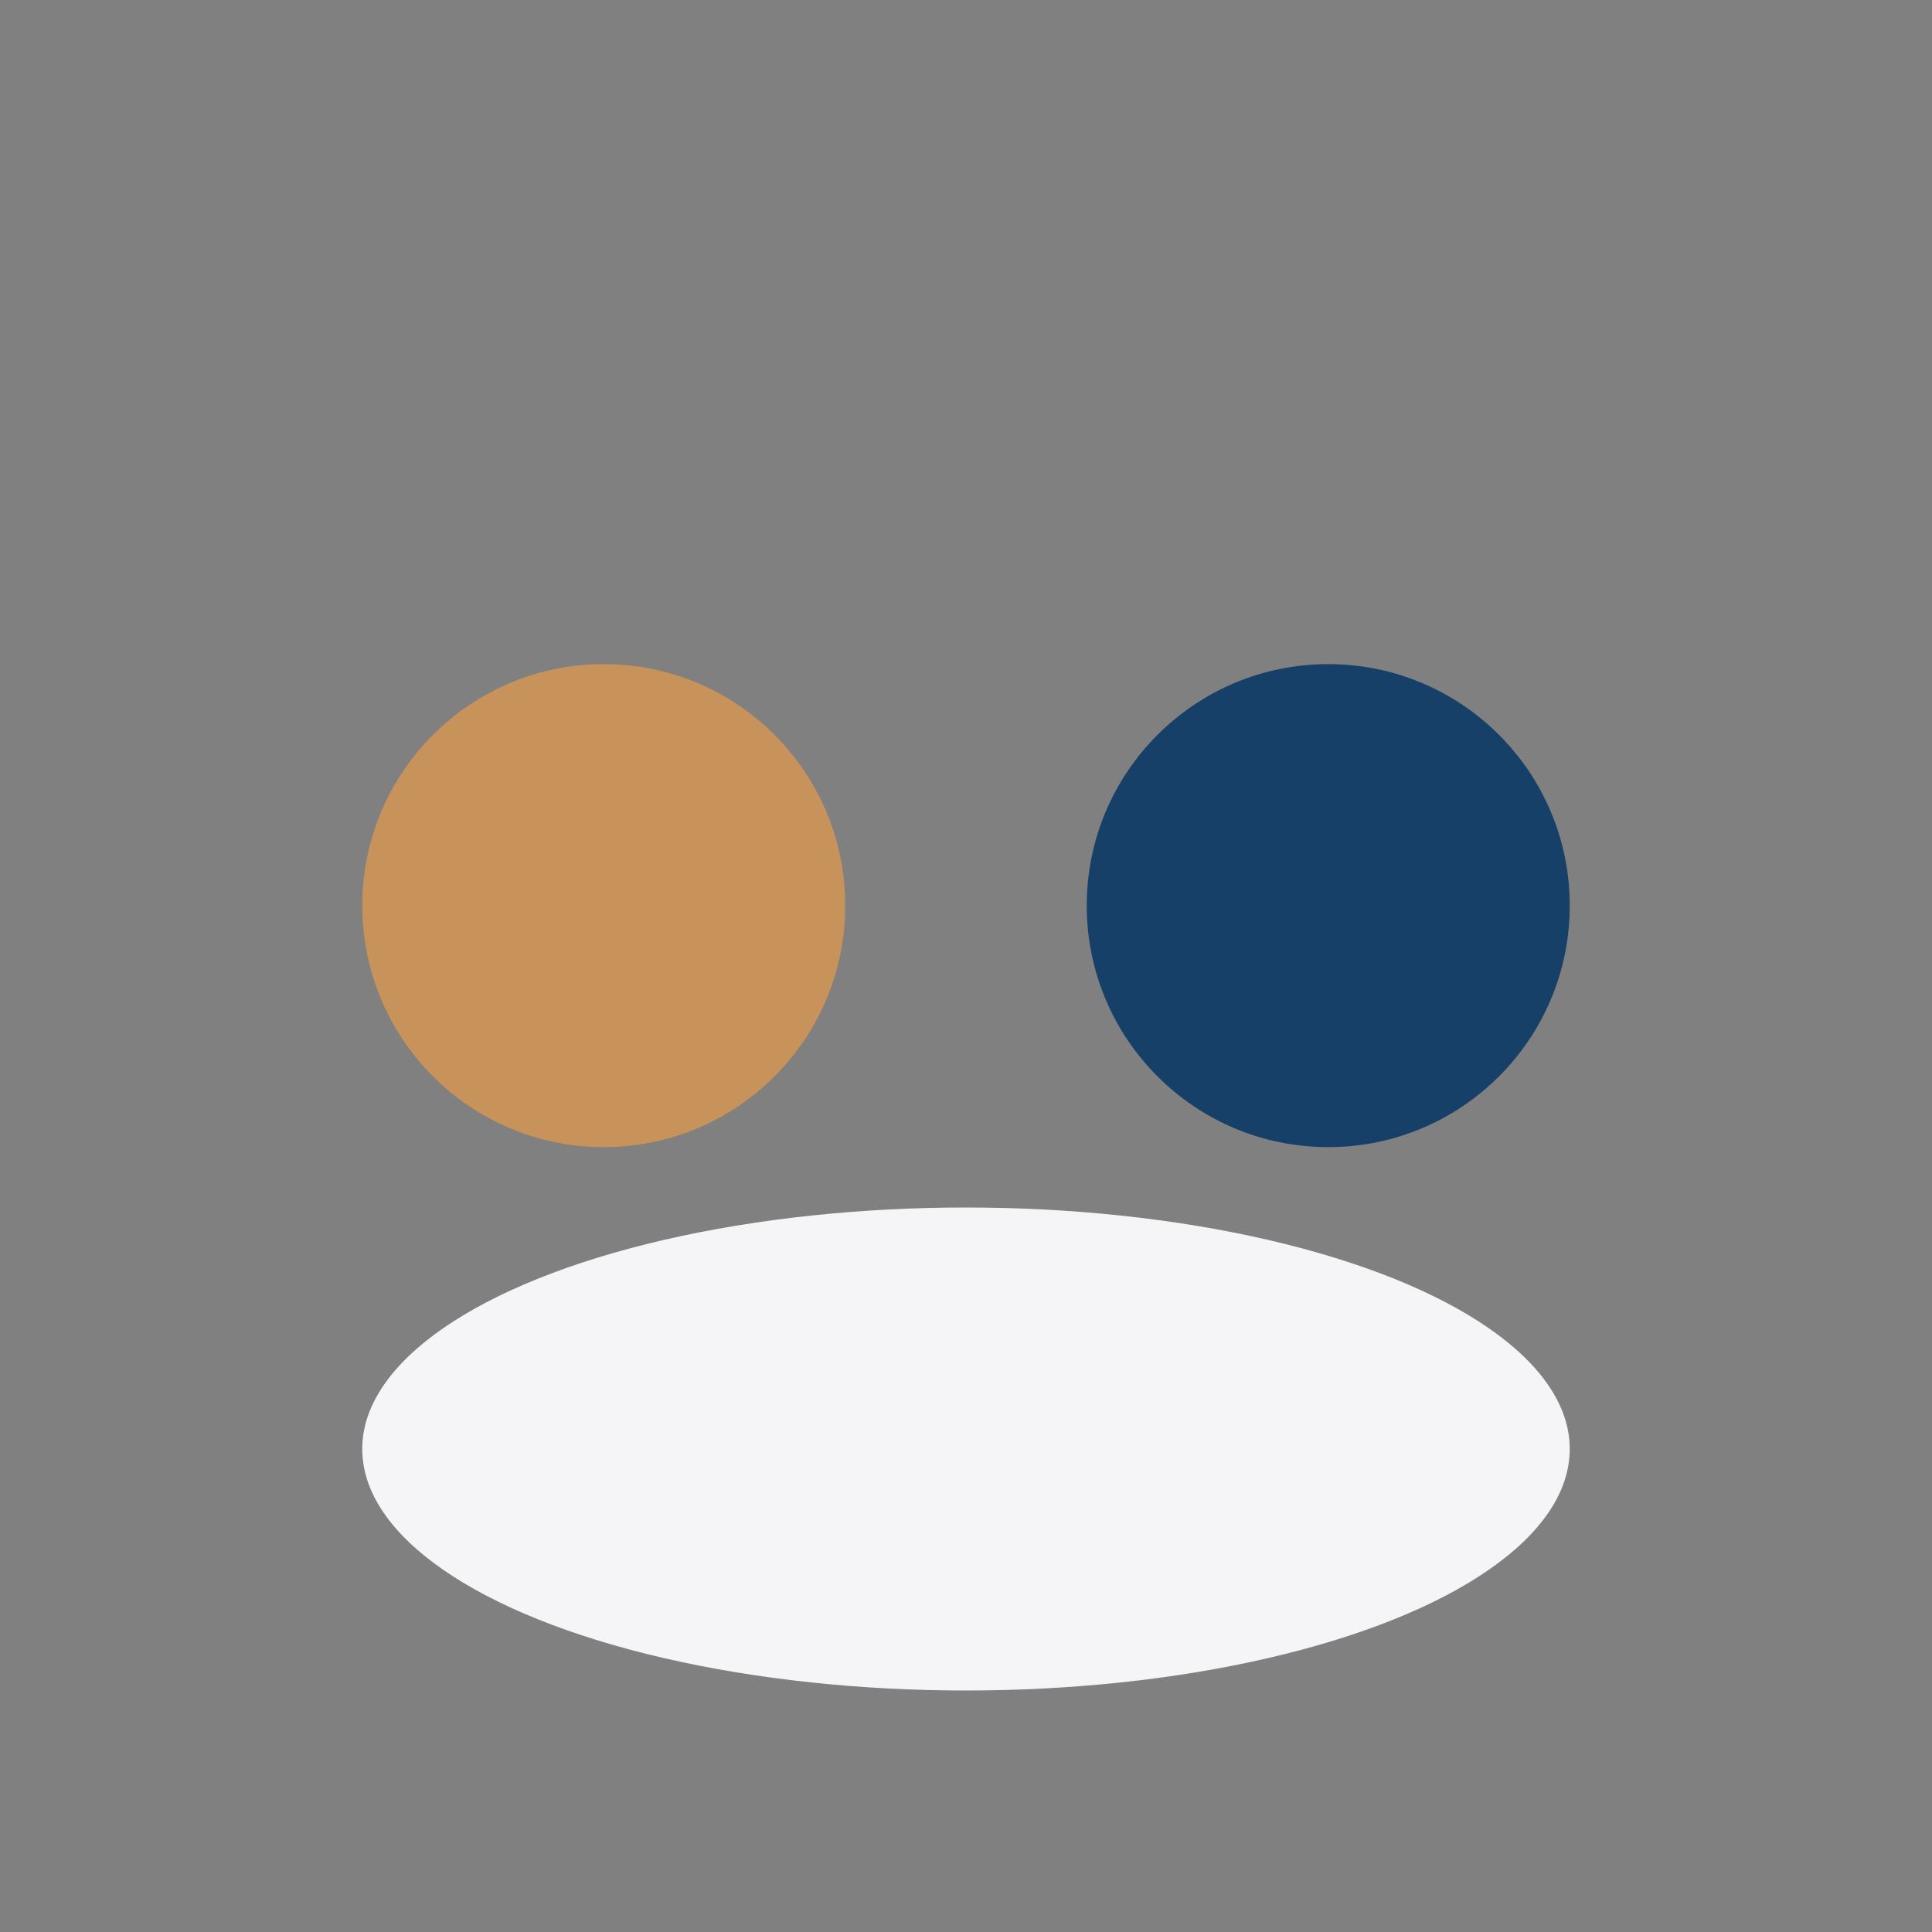 <?xml version="1.0" encoding="UTF-8"?>
<svg xmlns="http://www.w3.org/2000/svg" width="32" height="32" viewBox="0 0 32 32"><rect x="0" y="0" width="32" height="32" fill="#808080" stroke="none"/><circle cx="10" cy="15" r="4" fill="#C7935A"/><circle cx="22" cy="15" r="4" fill="#164068"/><ellipse cx="16" cy="24" rx="10" ry="4" fill="#F5F5F7"/></svg>
